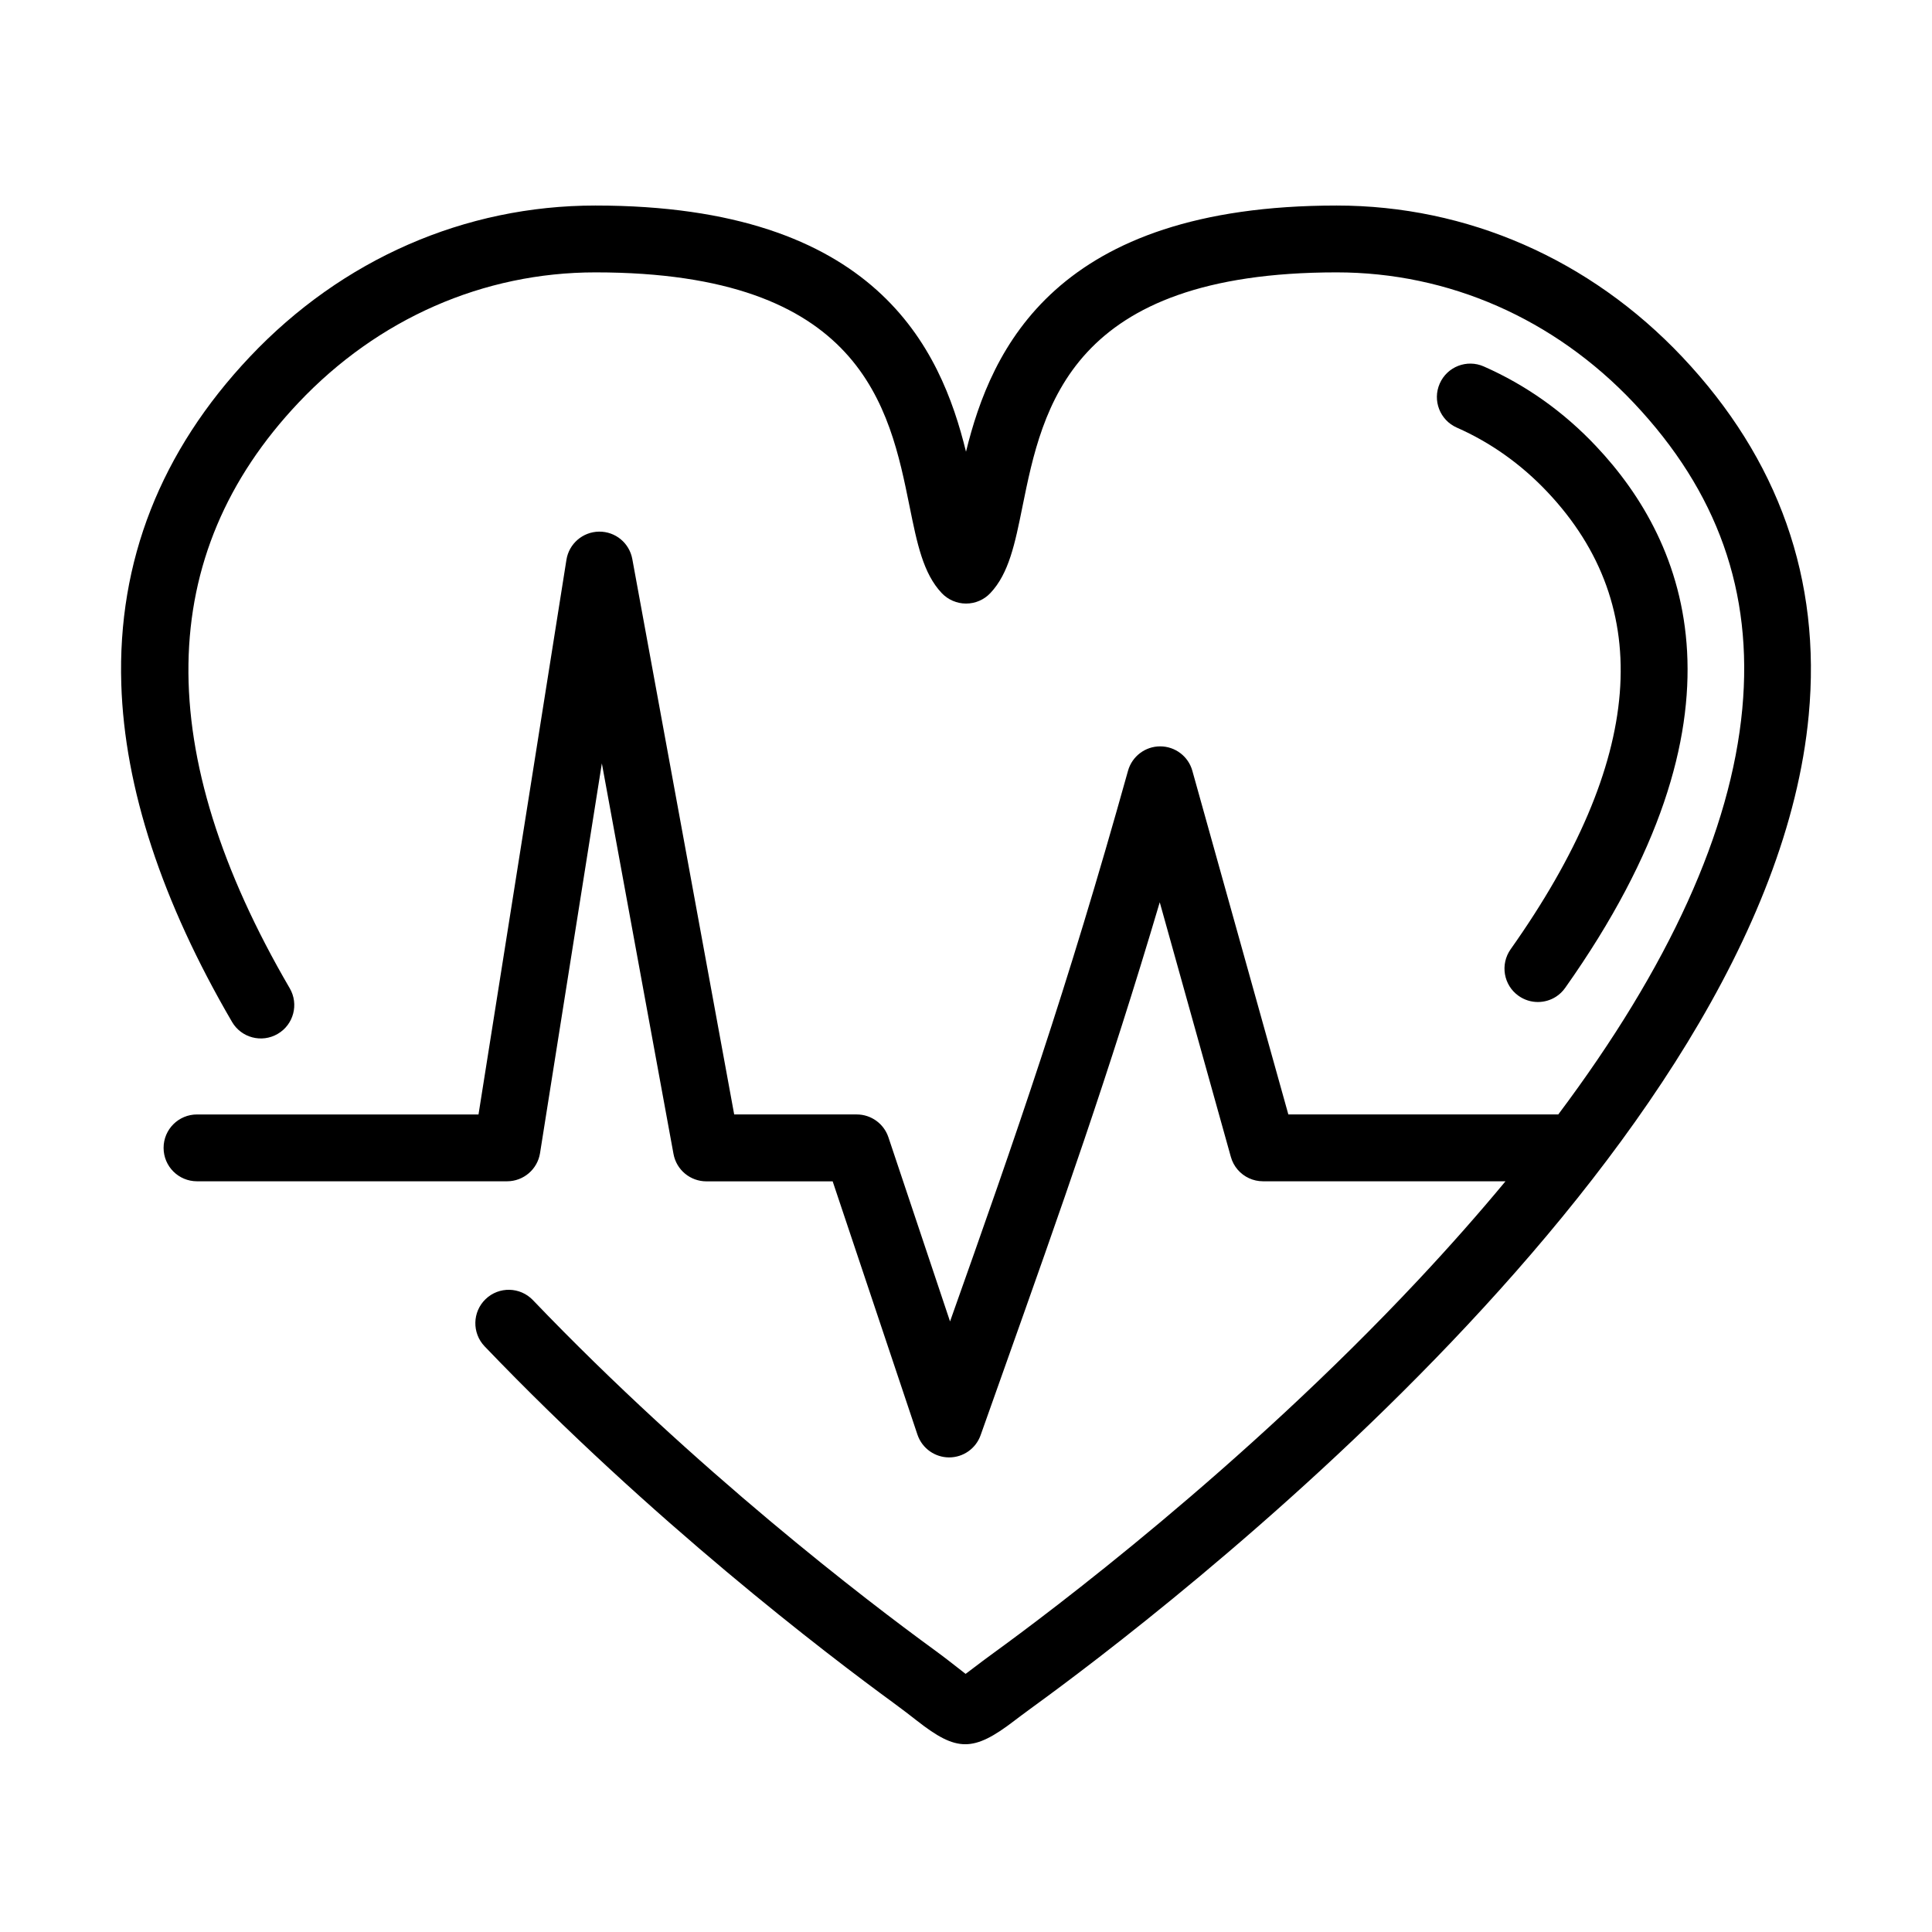 <?xml version="1.0" encoding="UTF-8"?>
<!-- Uploaded to: SVG Repo, www.svgrepo.com, Generator: SVG Repo Mixer Tools -->
<svg fill="#000000" width="800px" height="800px" version="1.1" viewBox="144 144 512 512" xmlns="http://www.w3.org/2000/svg">
 <g>
  <path d="m387.05 600.04c5.273 4.137 8.992 6.199 12.75 6.199s7.566-2.062 12.992-6.211l0.344-0.262 1.637-1.234c0.883-0.664 1.855-1.387 2.93-2.16 32.422-23.52 194.77-146.68 205.63-262.86 3.367-35.887-7.93-67.832-33.547-94.957-24.43-25.844-56.941-40.086-91.566-40.086-74.512 0-91.516 37.926-98.219 65.238-6.703-27.312-23.707-65.238-98.219-65.238-34.613 0-67.137 14.23-91.566 40.086-23.633 25.012-35.094 54.195-34.07 86.758 0.863 27.504 10.742 57.613 29.34 89.492 2.453 4.227 7.879 5.656 12.105 3.188 4.227-2.453 5.656-7.879 3.188-12.105-36.547-62.648-35.777-114.86 2.316-155.16 21.051-22.277 48.996-34.547 78.699-34.547 70.68 0 77.941 35.812 83.242 61.961 2.012 9.941 3.606 17.801 8.523 23.023 1.684 1.773 4.012 2.785 6.453 2.785 2.441 0 4.781-1 6.453-2.785 4.922-5.223 6.516-13.082 8.523-23.023 5.316-26.148 12.578-61.961 83.242-61.961 29.703 0 57.648 12.27 78.703 34.547 22.273 23.578 31.688 50.121 28.793 81.152-3.019 32.266-19.383 68.273-48.766 107.46h-71.531l-25.441-91.074c-1.062-3.832-4.555-6.473-8.527-6.473-3.969 0-7.449 2.641-8.523 6.473-16.281 58.312-29.539 96.289-47.164 145.93l-16.332-48.809c-1.215-3.617-4.59-6.047-8.398-6.047h-32.473l-27-147.19c-0.781-4.25-4.465-7.309-8.816-7.262-4.312 0.055-7.969 3.203-8.641 7.465l-23.301 146.99h-74.602c-4.894 0-8.855 3.961-8.855 8.855 0 4.898 3.961 8.855 8.855 8.855h82.164c4.352 0 8.059-3.164 8.742-7.461l16.383-103.29 18.988 103.51c0.773 4.211 4.441 7.258 8.719 7.258h33.461l22.465 67.113c0.629 1.871 1.832 3.422 3.379 4.484 1.422 0.977 3.133 1.543 4.945 1.562h0.078c3.758 0 7.098-2.367 8.348-5.91l5.656-15.938c15.941-44.871 28.211-79.422 41.809-125.27l18.84 67.465c0.711 2.578 2.523 4.617 4.84 5.676 1.133 0.516 2.383 0.801 3.684 0.801h64.262c-7.094 8.555-14.773 17.254-23.047 26.086-46.719 49.895-98.004 88.312-112.6 98.902-2.074 1.504-3.781 2.797-5.223 3.894l-1.012 0.766-0.387 0.293-0.805 0.602c-0.609-0.469-1.289-0.988-1.922-1.496-1.723-1.352-3.871-3.035-6.629-5.047-17.473-12.738-62.762-47.25-106.13-92.516-3.391-3.527-8.992-3.652-12.523-0.262-3.527 3.387-3.641 8.992-0.266 12.523 44.34 46.289 90.629 81.543 108.46 94.562 1.195 0.871 2.273 1.684 3.254 2.434l1.516 1.172 1.055 0.82z"/>
  <path d="m546.44 407.91c1.559 1.102 3.344 1.633 5.113 1.633 1.691 0 3.363-0.48 4.805-1.406 0.926-0.598 1.754-1.383 2.43-2.34 50.906-71.93 32.539-117.79 8.16-143.58-8.574-9.098-18.582-16.195-29.73-21.102-4.477-1.973-9.699 0.047-11.672 4.527-1.977 4.477 0.047 9.703 4.527 11.68 8.969 3.957 17.039 9.688 23.996 17.051 28.844 30.527 25.566 71.301-9.738 121.19-2.82 4-1.887 9.527 2.109 12.348z"/>
 </g>
</svg>